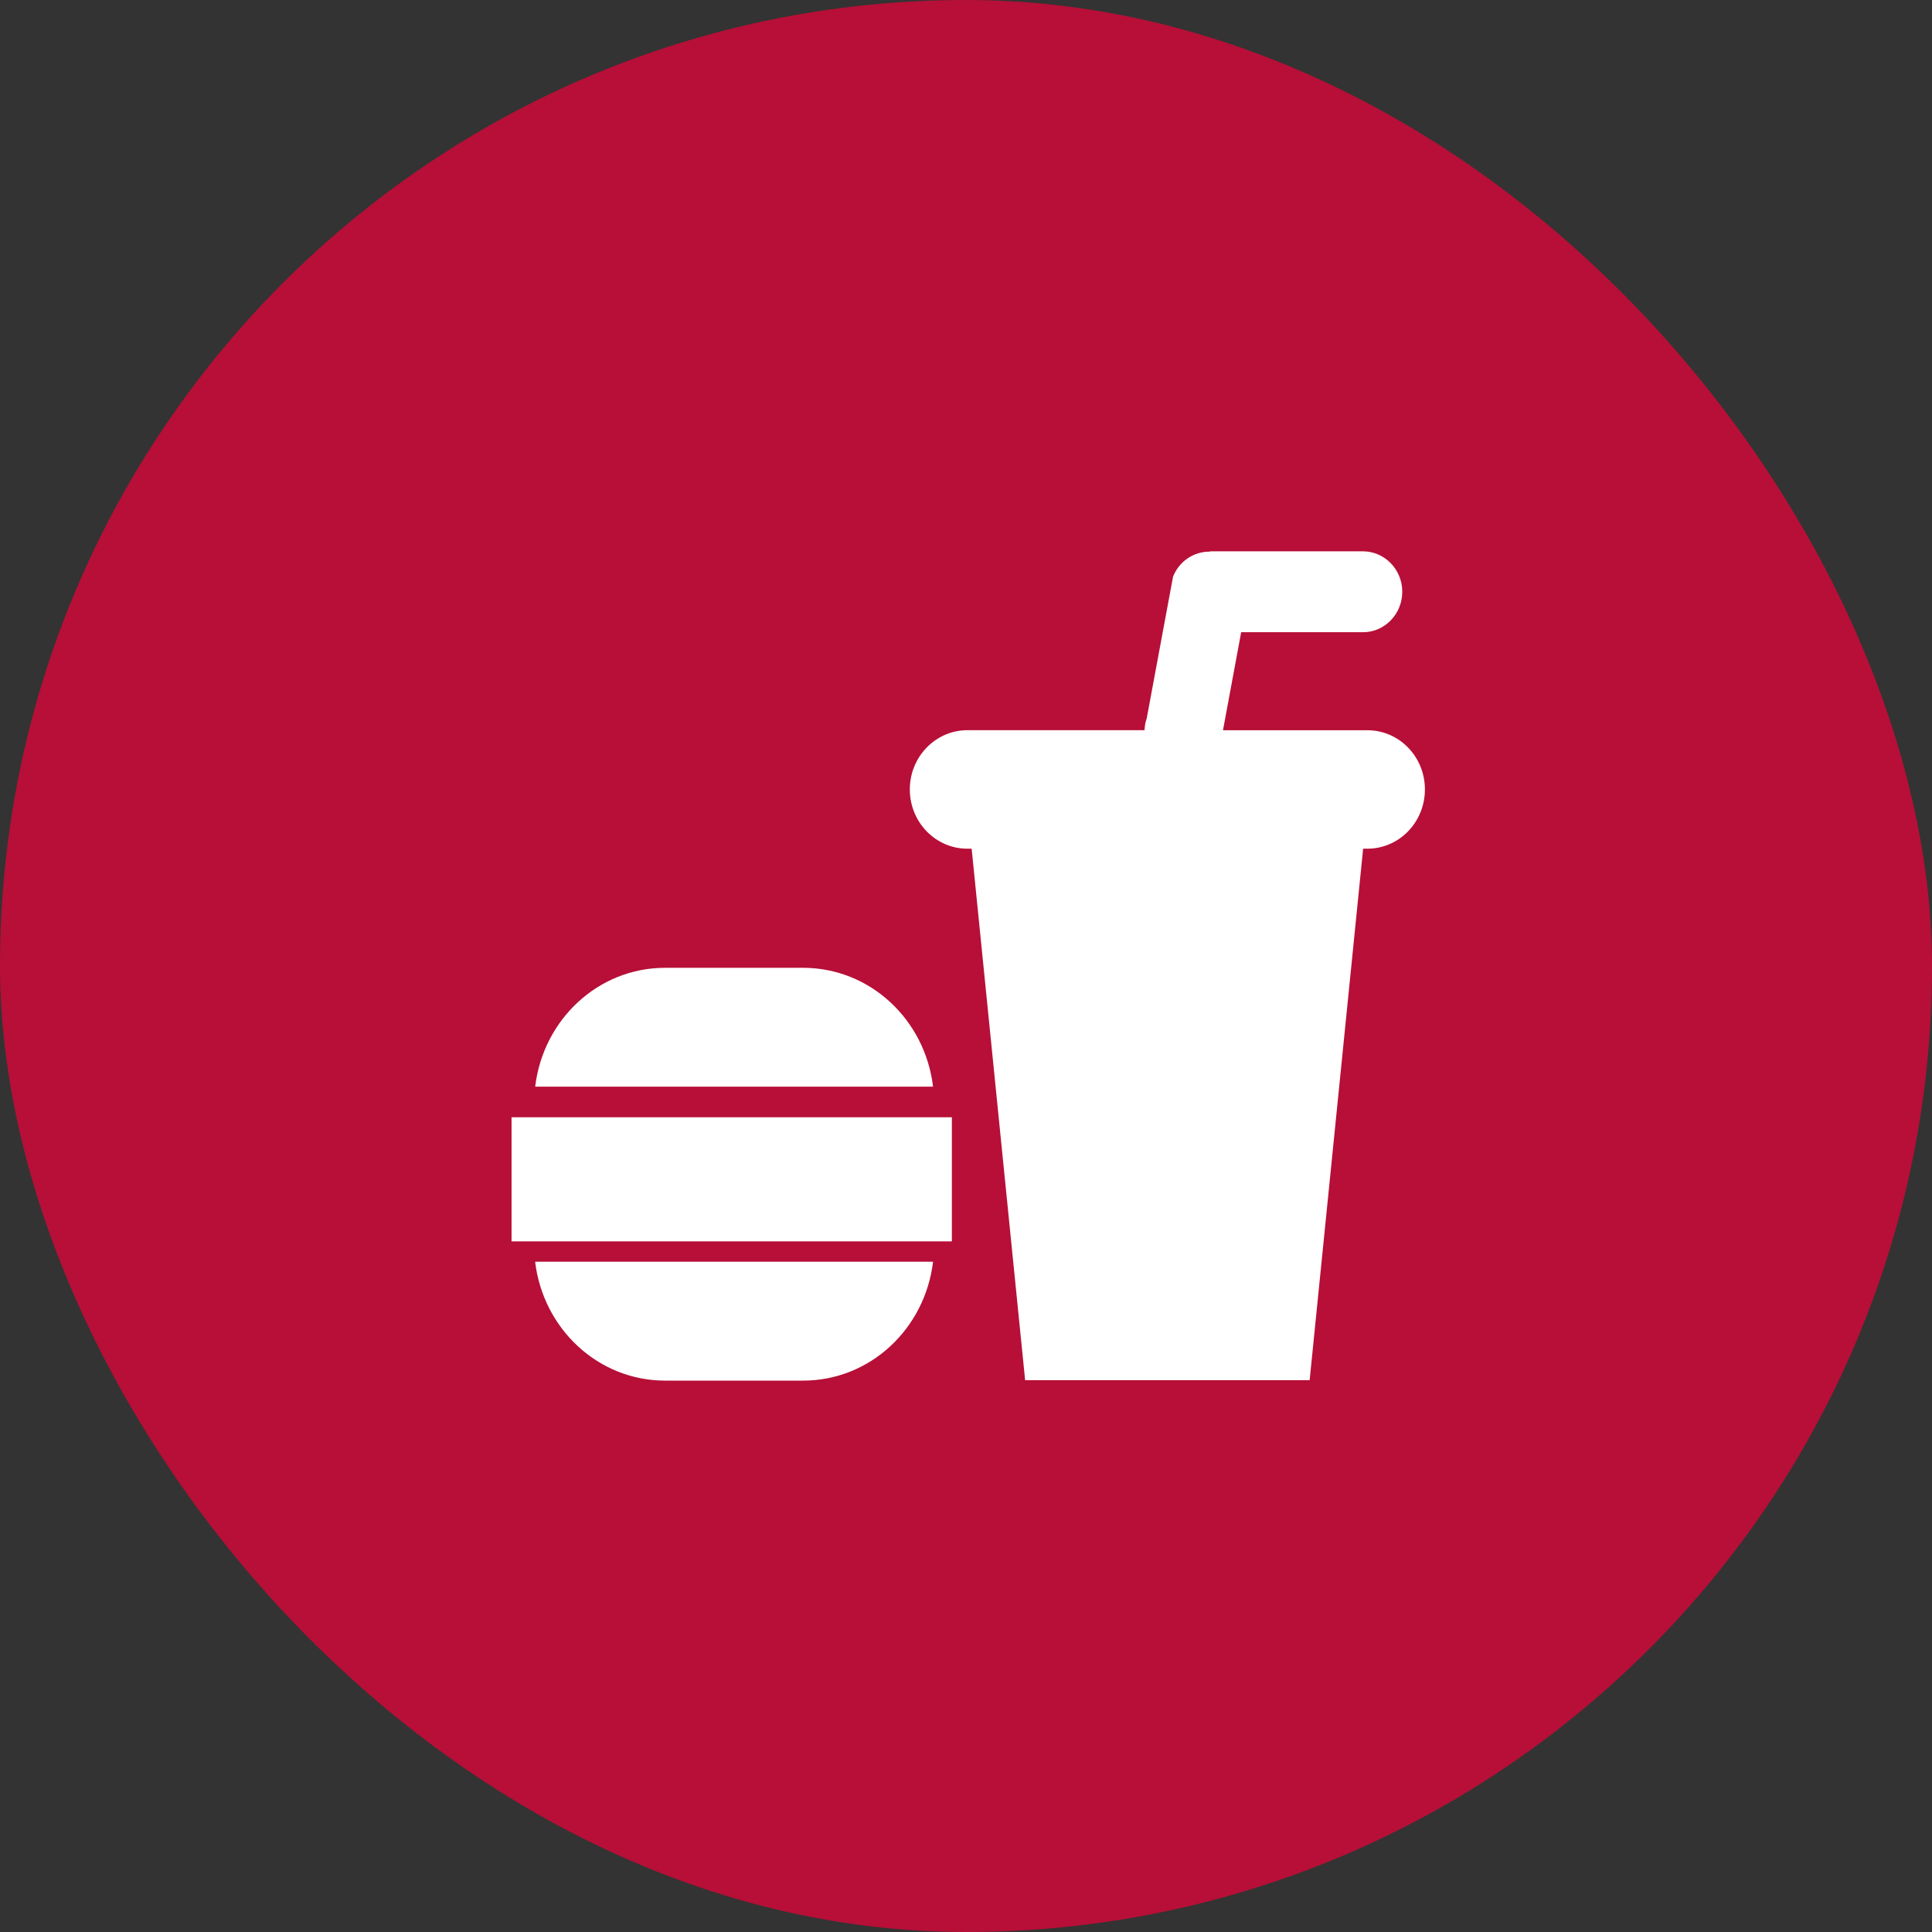 <svg width="96" height="96" viewBox="0 0 96 96" fill="none" xmlns="http://www.w3.org/2000/svg">
<rect x="0" y="0" width="96" height="96" fill="#333333" stroke="none"/>
<rect width="96" height="96" rx="48" fill="#B70F37"/>
<path d="M33.05 68.602H39.903C43.245 68.602 45.968 66.017 46.363 62.694H26.59C26.985 66.017 29.71 68.602 33.05 68.602ZM39.903 48.09H33.05C29.713 48.09 26.988 50.672 26.593 53.995H46.363C45.965 50.672 43.243 48.09 39.903 48.09ZM25.418 61.682H47.298V55.517H25.418V61.682ZM67.941 36.285H60.77L61.673 31.415H67.723C68.803 31.415 69.678 30.515 69.678 29.404C69.678 28.294 68.8 27.395 67.723 27.395H60.175C60.148 27.395 60.123 27.41 60.098 27.41C59.325 27.41 58.596 27.877 58.288 28.654L56.978 35.705C56.903 35.895 56.888 36.09 56.87 36.282H48.073C46.493 36.282 45.208 37.599 45.208 39.227C45.208 40.855 46.49 42.172 48.073 42.172H48.281L50.938 68.579H65.076L67.733 42.172H67.938C69.523 42.172 70.803 40.855 70.803 39.227C70.803 37.599 69.525 36.285 67.941 36.285Z" fill="white"/>
</svg>
